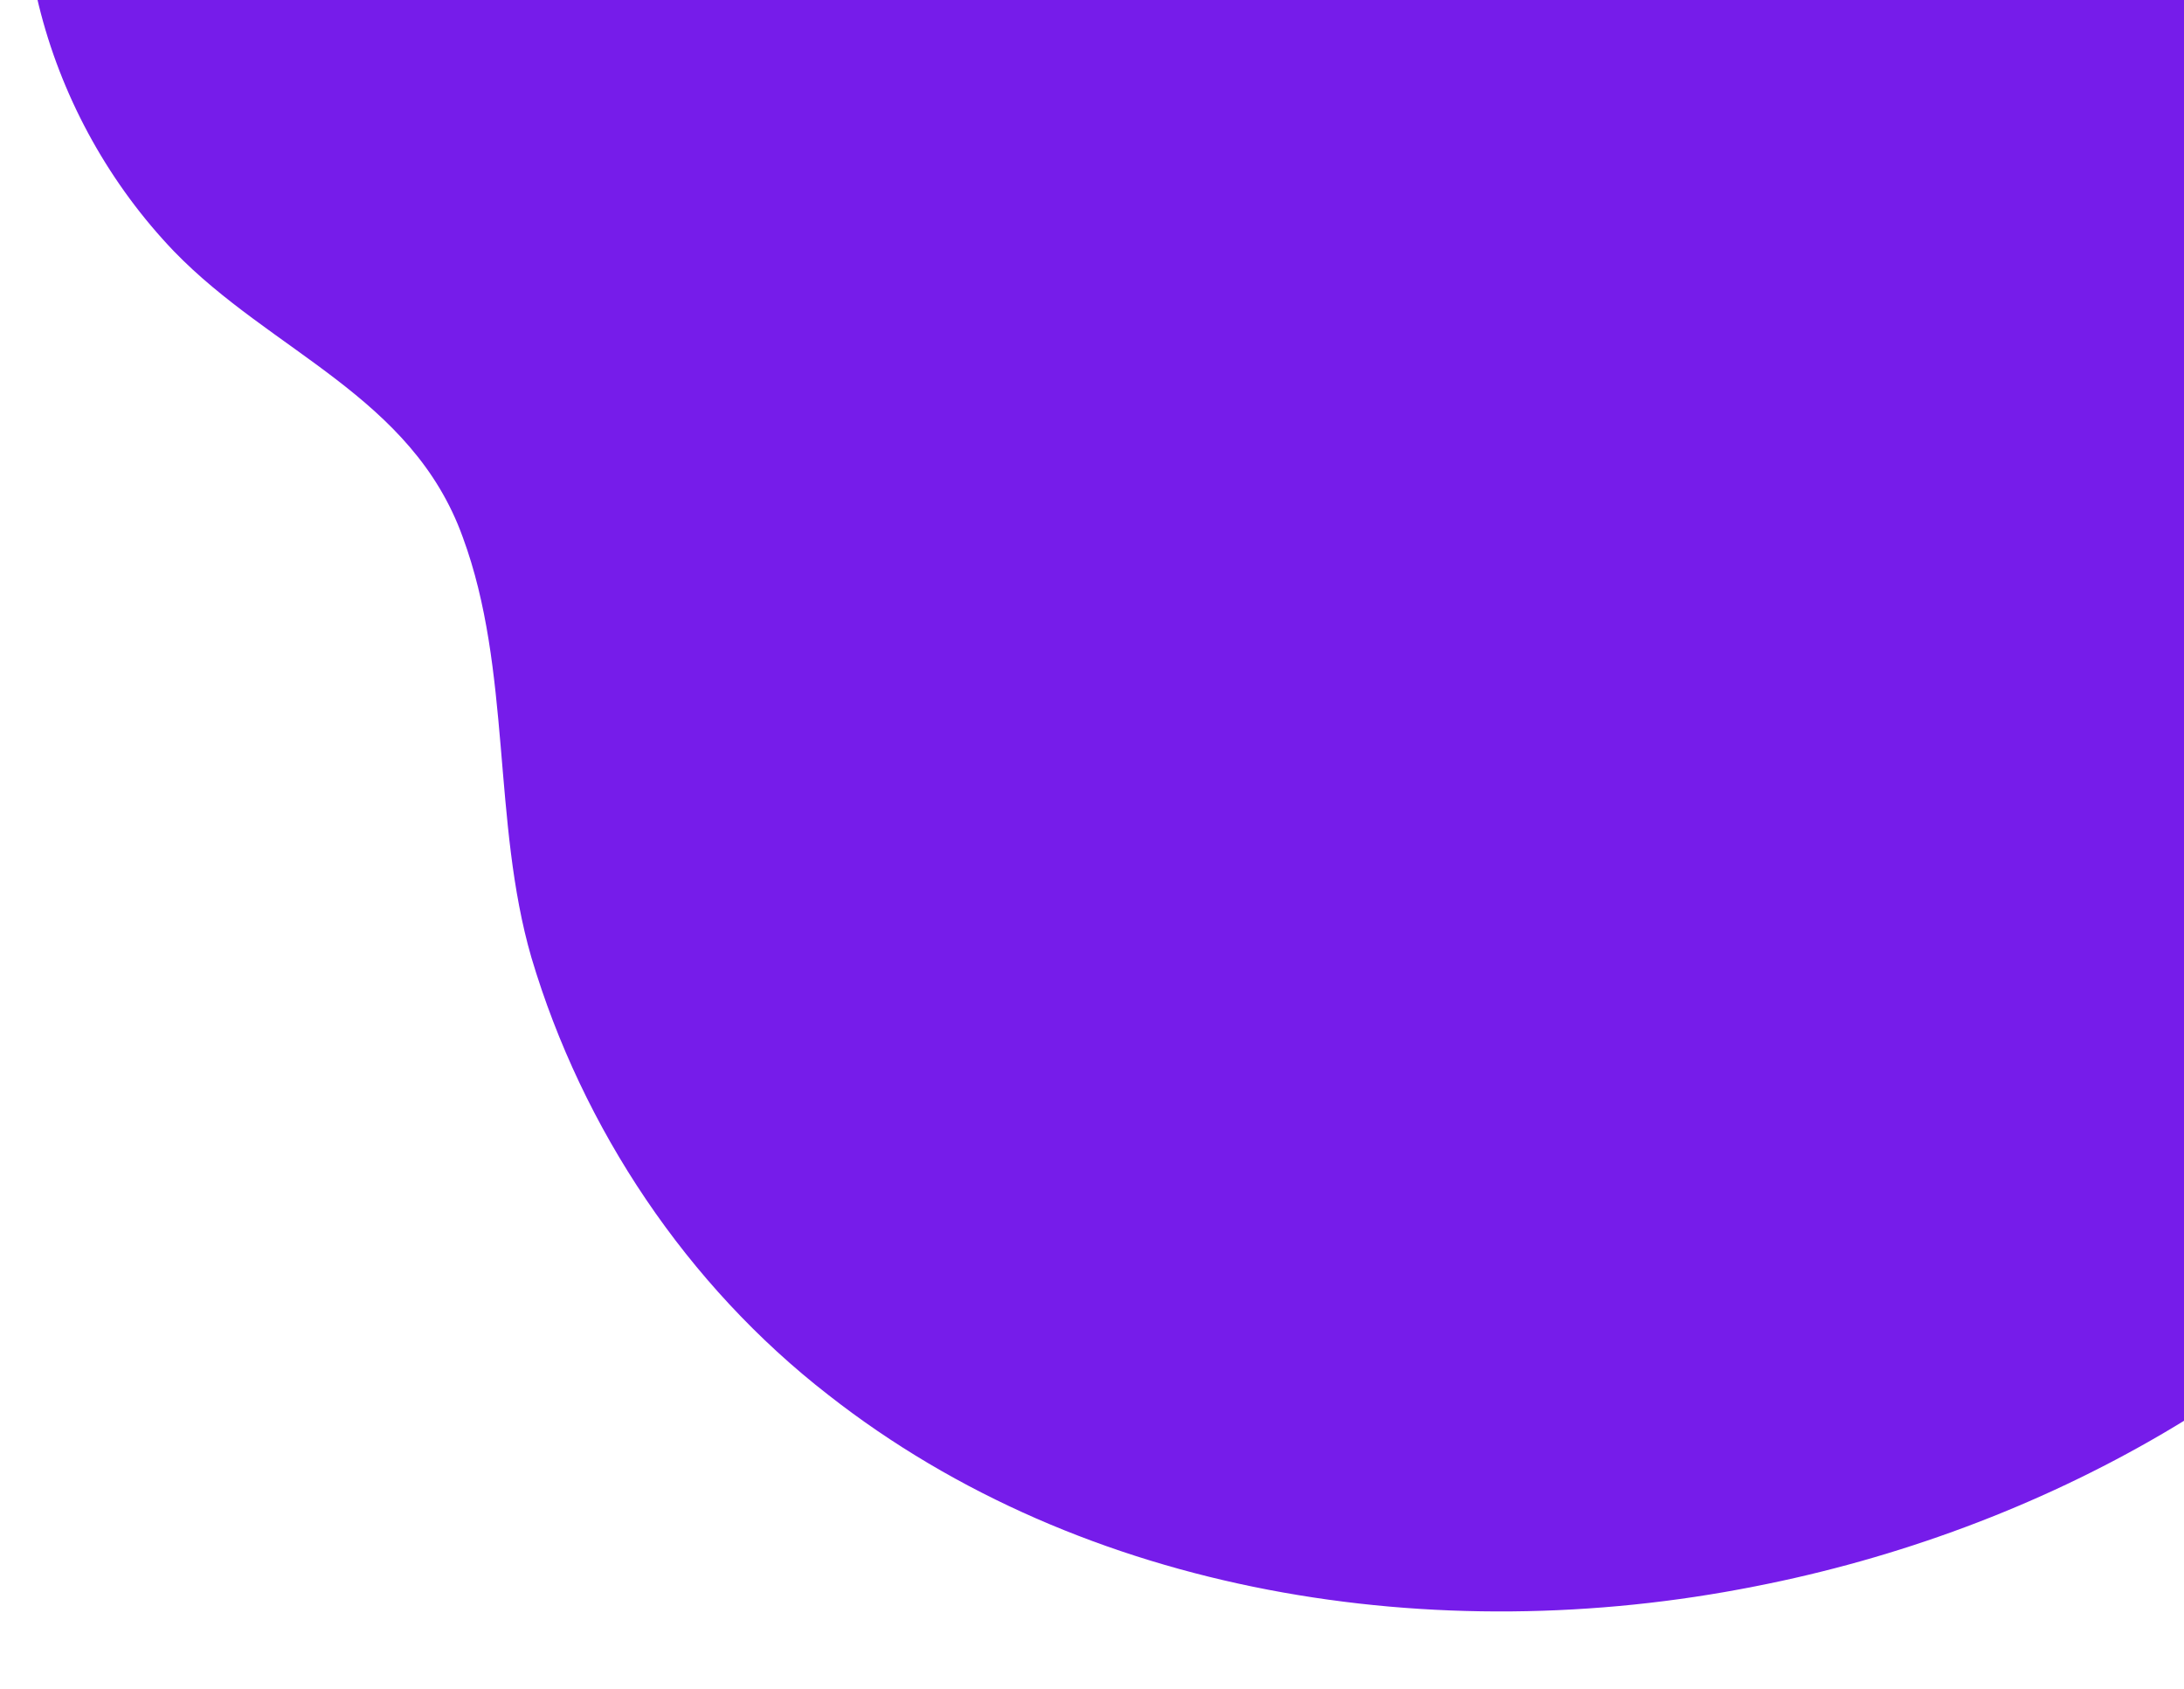 <?xml version="1.0" encoding="UTF-8"?> <svg xmlns="http://www.w3.org/2000/svg" width="961" height="743" viewBox="0 0 961 743" fill="none"> <path d="M20.309 -113.483C42.934 -183.438 108.673 -239.144 182.009 -244.932C259.661 -250.339 330.868 -204.46 392.35 -156.83C453.832 -109.2 516.255 -55.483 593.059 -42.433C685.361 -26.534 776.75 -73.187 870.063 -72.686C998.324 -72.838 1116.91 20.817 1159.02 141.909C1201.13 263.002 1171.83 402.668 1094.48 505.028C1017.75 607.354 897.944 673.334 772.224 697.899C631.95 725.703 477.248 702.116 364.471 613.672C302.345 565.463 256.299 496.749 233.823 421.243C216.487 361.417 225.169 294.667 203.615 236.295C181.252 174.285 119.449 154.903 76.557 110.569C20.635 52.206 -4.948 -35.408 20.309 -113.483Z" fill="#761CEA"></path> </svg> 